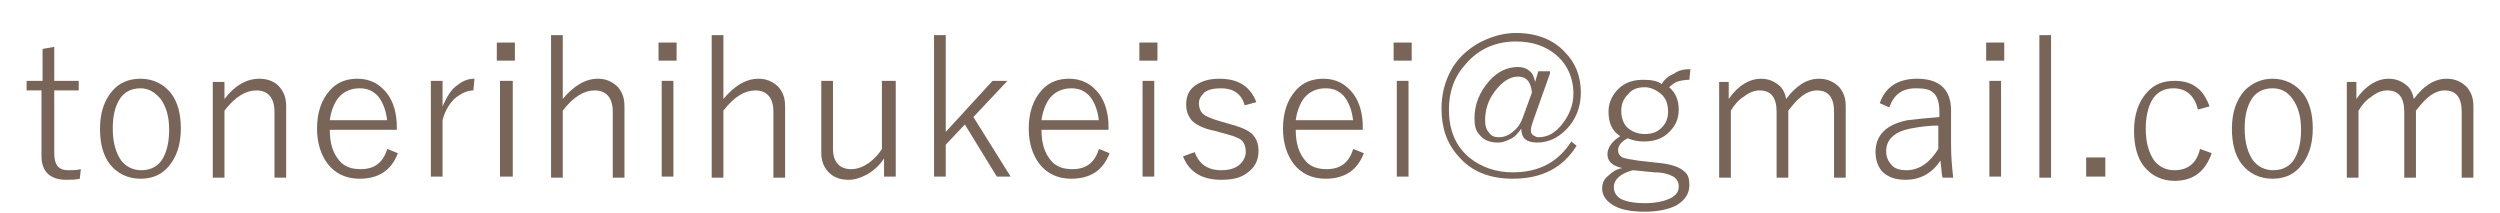 <?xml version="1.0" encoding="utf-8"?>
<!-- Generator: Adobe Illustrator 28.1.0, SVG Export Plug-In . SVG Version: 6.00 Build 0)  -->
<svg version="1.1" id="レイヤー_1" xmlns="http://www.w3.org/2000/svg" xmlns:xlink="http://www.w3.org/1999/xlink" x="0px"
	 y="0px" viewBox="0 0 235 20" style="enable-background:new 0 0 235 20;" xml:space="preserve">
<style type="text/css">
	.st0{fill:#786558;}
</style>
<g>
	<path class="st0" d="M5.1,4.4v3.2h2.3v0.9H5.1v5.9c0,1.1,0.4,1.6,1.3,1.6c0.4,0,0.8,0,1.2-0.1l-0.1,0.9c-0.4,0.1-0.8,0.1-1.3,0.1
		c-1.5,0-2.3-0.8-2.3-2.2V8.5H2.5V7.6H4v-3L5.1,4.4z"/>
	<path class="st0" d="M13.2,7.4c1.2,0,2.2,0.5,2.9,1.4c0.6,0.8,0.9,1.9,0.9,3.3c0,1.5-0.4,2.7-1.2,3.6c-0.7,0.8-1.6,1.1-2.6,1.1
		c-1.2,0-2.2-0.5-2.9-1.4c-0.6-0.8-0.9-1.9-0.9-3.3c0-1.5,0.4-2.7,1.2-3.6C11.2,7.8,12.1,7.4,13.2,7.4z M13.2,8.3
		c-0.9,0-1.6,0.4-2,1.1c-0.4,0.7-0.6,1.5-0.6,2.7c0,1.3,0.3,2.3,0.8,3c0.5,0.6,1.1,0.9,1.9,0.9c0.9,0,1.6-0.4,2-1.1
		c0.4-0.7,0.6-1.6,0.6-2.7c0-1.3-0.3-2.2-0.8-2.9C14.5,8.6,13.9,8.3,13.2,8.3z"/>
	<path class="st0" d="M21.1,7.6v1.7c1-1.3,2.1-1.9,3.3-1.9c0.8,0,1.5,0.3,1.9,0.8c0.4,0.5,0.6,1,0.6,1.8v6.7h-1.1v-6.2
		c0-1.3-0.6-2-1.7-2c-1,0-2,0.6-3,1.9v6.3H20v-9H21.1z"/>
	<path class="st0" d="M37.5,12.2H31c0,1.3,0.3,2.2,0.9,2.9c0.5,0.6,1.2,0.8,2,0.8c1.3,0,2.1-0.6,2.5-1.9l1,0.4
		c-0.6,1.6-1.8,2.4-3.6,2.4c-1.3,0-2.3-0.5-3-1.4c-0.6-0.8-1-1.9-1-3.3c0-1.5,0.4-2.7,1.2-3.6c0.7-0.8,1.6-1.1,2.6-1.1
		c1.2,0,2.1,0.5,2.8,1.4c0.6,0.8,0.9,1.9,0.9,3.1V12.2z M36.4,11.4c-0.1-1-0.4-1.8-0.9-2.4c-0.5-0.5-1-0.7-1.7-0.7
		c-0.8,0-1.5,0.3-2,0.9c-0.4,0.5-0.7,1.3-0.8,2.1H36.4z"/>
	<path class="st0" d="M44.6,7.4l-0.1,1.1c-0.6,0-1.2,0.3-1.8,0.8c-0.5,0.5-0.9,1.2-1.1,2v5.3h-1.1v-9h1.1V10c0.4-0.9,0.8-1.6,1.4-2
		C43.5,7.6,44,7.4,44.6,7.4z"/>
	<path class="st0" d="M48.4,4v1.7h-1.7V4H48.4z M48.2,7.6v9H47v-9H48.2z"/>
	<path class="st0" d="M52.9,3.3v6c1-1.2,2.1-1.9,3.3-1.9c0.8,0,1.4,0.3,1.9,0.8c0.4,0.5,0.6,1,0.6,1.8v6.7h-1.1v-6.2
		c0-1.3-0.6-2-1.7-2c-1,0-2,0.6-3,1.9v6.3h-1.1V3.3H52.9z"/>
	<path class="st0" d="M63.6,4v1.7h-1.7V4H63.6z M63.3,7.6v9h-1.1v-9H63.3z"/>
	<path class="st0" d="M68,3.3v6c1-1.2,2.1-1.9,3.3-1.9c0.8,0,1.4,0.3,1.9,0.8c0.4,0.5,0.6,1,0.6,1.8v6.7h-1.1v-6.2
		c0-1.3-0.6-2-1.7-2c-1,0-2,0.6-3,1.9v6.3h-1.1V3.3H68z"/>
	<path class="st0" d="M84.2,7.6v9h-1.1v-1.7c-0.4,0.6-0.9,1.1-1.6,1.5c-0.6,0.3-1.1,0.5-1.7,0.5c-0.8,0-1.4-0.2-1.9-0.7
		c-0.4-0.4-0.7-1-0.7-1.8V7.6h1.1V14c0,1.2,0.6,1.9,1.7,1.9c0.6,0,1.1-0.2,1.7-0.6c0.5-0.4,0.9-0.8,1.2-1.3V7.6H84.2z"/>
	<path class="st0" d="M94.7,7.6L91.5,11l3.5,5.6h-1.3l-3-4.9l-1.8,1.9v3h-1.1V3.3h1.1v9.1l4.4-4.8H94.7z"/>
	<path class="st0" d="M104.4,12.2h-6.5c0,1.3,0.3,2.2,0.9,2.9c0.5,0.6,1.2,0.8,2,0.8c1.3,0,2.1-0.6,2.5-1.9l1,0.4
		c-0.6,1.6-1.8,2.4-3.6,2.4c-1.3,0-2.3-0.5-3-1.4c-0.6-0.8-1-1.9-1-3.3c0-1.5,0.4-2.7,1.2-3.6c0.7-0.8,1.6-1.1,2.6-1.1
		c1.2,0,2.1,0.5,2.8,1.4c0.6,0.8,0.9,1.9,0.9,3.1V12.2z M103.3,11.4c-0.1-1-0.4-1.8-0.9-2.4c-0.5-0.5-1-0.7-1.7-0.7
		c-0.8,0-1.5,0.3-2,0.9c-0.4,0.5-0.7,1.3-0.8,2.1H103.3z"/>
	<path class="st0" d="M108.8,4v1.7h-1.7V4H108.8z M108.5,7.6v9h-1.1v-9H108.5z"/>
	<path class="st0" d="M118.1,9.6L117,9.9c-0.3-1.1-1.1-1.6-2.2-1.6c-0.7,0-1.2,0.1-1.6,0.4c-0.3,0.3-0.5,0.6-0.5,1
		c0,0.5,0.2,0.9,0.5,1.1c0.3,0.2,0.8,0.4,1.5,0.6l0.7,0.2c1.1,0.3,1.9,0.6,2.3,1c0.4,0.4,0.6,0.9,0.6,1.6c0,0.8-0.3,1.5-1,2
		c-0.6,0.5-1.4,0.7-2.5,0.7c-1.8,0-3-0.7-3.6-2.2l1.1-0.4c0.4,1.1,1.2,1.7,2.5,1.7c0.8,0,1.4-0.2,1.8-0.6c0.3-0.3,0.5-0.7,0.5-1.1
		c0-0.6-0.2-1-0.5-1.2c-0.3-0.2-0.9-0.4-1.7-0.6l-0.7-0.2c-1.1-0.2-1.8-0.6-2.2-1c-0.3-0.4-0.5-0.8-0.5-1.5c0-0.8,0.3-1.4,0.9-1.8
		c0.6-0.4,1.3-0.6,2.2-0.6C116.4,7.4,117.5,8.1,118.1,9.6z"/>
	<path class="st0" d="M128.3,12.2h-6.5c0,1.3,0.3,2.2,0.9,2.9c0.5,0.6,1.2,0.8,2,0.8c1.3,0,2.1-0.6,2.5-1.9l1,0.4
		c-0.6,1.6-1.8,2.4-3.6,2.4c-1.3,0-2.3-0.5-3-1.4c-0.6-0.8-1-1.9-1-3.3c0-1.5,0.4-2.7,1.2-3.6c0.7-0.8,1.6-1.1,2.6-1.1
		c1.2,0,2.1,0.5,2.8,1.4c0.6,0.8,0.9,1.9,0.9,3.1V12.2z M127.2,11.4c-0.1-1-0.4-1.8-0.9-2.4c-0.5-0.5-1-0.7-1.7-0.7
		c-0.8,0-1.5,0.3-2,0.9c-0.4,0.5-0.7,1.3-0.8,2.1H127.2z"/>
	<path class="st0" d="M132.7,4v1.7h-1.7V4H132.7z M132.4,7.6v9h-1.1v-9H132.4z"/>
	<path class="st0" d="M145.7,6.9l-1.6,4.5c-0.1,0.3-0.2,0.6-0.2,0.9c0,0.2,0.1,0.3,0.2,0.4c0.2,0.1,0.3,0.2,0.5,0.2
		c0.9,0,1.6-0.4,2.3-1.3c0.6-0.8,1-1.7,1-2.8c0-1.5-0.6-2.8-1.7-3.7c-1-0.8-2.2-1.2-3.7-1.2c-1.9,0-3.5,0.7-4.7,2.1
		c-1.1,1.2-1.6,2.6-1.6,4.3c0,1.9,0.6,3.4,1.9,4.5c1.1,0.9,2.5,1.4,4.1,1.4c2.5,0,4.3-1,5.5-2.9l0.5,0.4c-1.3,2.1-3.3,3.1-6,3.1
		c-2.2,0-3.9-0.7-5.1-2.1c-1.1-1.2-1.6-2.7-1.6-4.5c0-1.3,0.3-2.5,0.9-3.6c0.6-1.1,1.5-1.9,2.5-2.5c1.1-0.6,2.3-1,3.6-1
		c1.9,0,3.5,0.6,4.6,1.8c1,1,1.5,2.3,1.5,3.8c0,1.4-0.5,2.6-1.4,3.5c-0.8,0.8-1.7,1.2-2.7,1.2s-1.5-0.4-1.5-1.3
		c-0.3,0.4-0.6,0.8-1.1,1c-0.4,0.2-0.7,0.3-1.1,0.3c-0.7,0-1.3-0.2-1.7-0.7c-0.4-0.4-0.5-0.9-0.5-1.6c0-1.3,0.5-2.5,1.4-3.5
		c0.8-0.9,1.7-1.3,2.7-1.3c0.4,0,0.8,0.1,1.1,0.4c0.3,0.2,0.4,0.6,0.5,1l0.3-1H145.7z M144,8.7c-0.1-1-0.5-1.5-1.3-1.5
		c-0.8,0-1.5,0.5-2.2,1.4c-0.6,0.8-0.9,1.7-0.9,2.7c0,0.5,0.1,0.9,0.4,1.2c0.2,0.3,0.5,0.4,0.9,0.4c0.5,0,1-0.2,1.4-0.6
		c0.4-0.3,0.7-0.8,0.9-1.4L144,8.7z"/>
	<path class="st0" d="M158.9,6.5l-0.1,1c-0.5,0-0.9,0.1-1.2,0.2c-0.2,0.1-0.5,0.3-0.7,0.5c0.6,0.5,0.9,1.2,0.9,2.1
		c0,1-0.4,1.7-1.1,2.3c-0.6,0.5-1.3,0.7-2.2,0.7c-0.5,0-1-0.1-1.5-0.3c-0.6,0.3-0.9,0.7-0.9,1.1c0,0.3,0.1,0.5,0.4,0.7
		c0.3,0.1,0.8,0.2,1.5,0.3l1.8,0.2c1.2,0.1,2.1,0.4,2.5,0.8c0.4,0.3,0.5,0.7,0.5,1.3c0,0.8-0.4,1.4-1.2,1.9c-0.8,0.4-1.8,0.6-3,0.6
		c-1.3,0-2.4-0.2-3.1-0.7c-0.6-0.4-0.9-0.9-0.9-1.5c0-0.5,0.2-0.9,0.6-1.2c0.3-0.3,0.7-0.6,1.3-0.7c-0.9-0.2-1.4-0.6-1.4-1.3
		c0-0.6,0.4-1.2,1.2-1.7c-0.8-0.5-1.1-1.3-1.1-2.3c0-0.9,0.4-1.7,1.1-2.3c0.6-0.5,1.3-0.7,2.2-0.7c0.7,0,1.3,0.1,1.7,0.4
		c0.3-0.5,0.7-0.8,1.2-1C157.8,6.6,158.3,6.5,158.9,6.5z M153.5,16c-1.2,0.3-1.8,0.9-1.8,1.6c0,0.5,0.3,1,0.9,1.2
		c0.5,0.2,1.2,0.3,2,0.3c1.1,0,1.9-0.2,2.5-0.5c0.5-0.3,0.7-0.6,0.7-1.1c0-0.4-0.2-0.7-0.5-0.9c-0.4-0.2-0.9-0.4-1.8-0.4L153.5,16z
		 M154.6,8.2c-0.7,0-1.2,0.2-1.6,0.7c-0.4,0.4-0.6,0.9-0.6,1.5c0,0.7,0.2,1.3,0.7,1.7c0.4,0.3,0.9,0.5,1.5,0.5
		c0.7,0,1.2-0.2,1.6-0.6c0.4-0.4,0.6-0.9,0.6-1.5c0-0.7-0.2-1.3-0.7-1.7C155.6,8.4,155.1,8.2,154.6,8.2z"/>
	<path class="st0" d="M162.5,7.6v1.7c0.9-1.3,2-1.9,3-1.9c0.7,0,1.2,0.2,1.7,0.6c0.4,0.3,0.6,0.8,0.7,1.3c0.9-1.2,1.9-1.9,3.1-1.9
		c0.8,0,1.4,0.3,1.9,0.8c0.4,0.5,0.6,1,0.6,1.8v6.7h-1.1v-6.2c0-1.3-0.5-2-1.6-2c-0.5,0-1,0.2-1.5,0.6c-0.4,0.3-0.8,0.8-1.2,1.3v6.3
		h-1.1v-6.2c0-1.3-0.5-2-1.6-2c-0.5,0-1,0.2-1.5,0.6c-0.5,0.3-0.9,0.8-1.2,1.3v6.3h-1.1v-9H162.5z"/>
	<path class="st0" d="M176.7,9.7c0.5-1.5,1.7-2.3,3.5-2.3c2.1,0,3.2,1,3.2,3v3.2c0,1.2,0.1,2.2,0.2,3.1h-1c-0.1-0.3-0.1-0.9-0.2-1.6
		c-0.8,1.2-1.9,1.8-3.3,1.8c-1,0-1.7-0.3-2.2-0.8c-0.4-0.5-0.6-1.1-0.6-1.8c0-1.6,1-2.6,3-3c0.8-0.1,1.8-0.2,3-0.3v-0.5
		c0-0.9-0.2-1.5-0.6-1.8c-0.3-0.3-0.8-0.4-1.6-0.4c-1.3,0-2.1,0.6-2.5,1.8L176.7,9.7z M182.3,11.8c-0.9,0-1.8,0.1-2.8,0.3
		c-1.4,0.3-2.2,1-2.2,2.1c0,0.6,0.2,1,0.6,1.4c0.3,0.3,0.8,0.4,1.3,0.4c1.2,0,2.2-0.7,3-2V11.8z"/>
	<path class="st0" d="M188.4,4v1.7h-1.7V4H188.4z M188.1,7.6v9H187v-9H188.1z"/>
	<path class="st0" d="M192.8,3.3v13.4h-1.1V3.3H192.8z"/>
	<path class="st0" d="M197.9,14.8v1.8h-1.8v-1.8H197.9z"/>
	<path class="st0" d="M207.7,10l-1.1,0.3c-0.3-1.3-1.1-2-2.3-2c-0.9,0-1.6,0.4-2,1.1c-0.4,0.7-0.6,1.6-0.6,2.7c0,1.3,0.3,2.3,0.8,3
		c0.5,0.6,1.1,0.9,1.9,0.9c1.3,0,2.1-0.7,2.4-2l1.1,0.4c-0.6,1.7-1.7,2.6-3.5,2.6c-1.2,0-2.2-0.5-2.9-1.4c-0.6-0.8-0.9-1.9-0.9-3.3
		c0-1.5,0.4-2.7,1.2-3.6c0.7-0.8,1.6-1.1,2.6-1.1c0.9,0,1.6,0.2,2.2,0.7C207,8.6,207.4,9.2,207.7,10z"/>
	<path class="st0" d="M213.6,7.4c1.2,0,2.2,0.5,2.9,1.4c0.6,0.8,0.9,1.9,0.9,3.3c0,1.5-0.4,2.7-1.2,3.6c-0.7,0.8-1.6,1.1-2.6,1.1
		c-1.2,0-2.2-0.5-2.9-1.4c-0.6-0.8-0.9-1.9-0.9-3.3c0-1.5,0.4-2.7,1.2-3.6C211.7,7.8,212.6,7.4,213.6,7.4z M213.6,8.3
		c-0.9,0-1.6,0.4-2,1.1c-0.4,0.7-0.6,1.5-0.6,2.7c0,1.3,0.3,2.3,0.8,3c0.5,0.6,1.1,0.9,1.9,0.9c0.9,0,1.6-0.4,2-1.1
		c0.4-0.7,0.6-1.6,0.6-2.7c0-1.3-0.3-2.2-0.8-2.9C215,8.6,214.4,8.3,213.6,8.3z"/>
	<path class="st0" d="M221.5,7.6v1.7c0.9-1.3,2-1.9,3-1.9c0.7,0,1.2,0.2,1.7,0.6c0.4,0.3,0.6,0.8,0.7,1.3c0.9-1.2,1.9-1.9,3.1-1.9
		c0.8,0,1.4,0.3,1.9,0.8c0.4,0.5,0.6,1,0.6,1.8v6.7h-1.1v-6.2c0-1.3-0.5-2-1.6-2c-0.5,0-1,0.2-1.5,0.6c-0.4,0.3-0.8,0.8-1.2,1.3v6.3
		h-1.1v-6.2c0-1.3-0.5-2-1.6-2c-0.5,0-1,0.2-1.5,0.6c-0.5,0.3-0.9,0.8-1.2,1.3v6.3h-1.1v-9H221.5z"/>
</g>
</svg>
